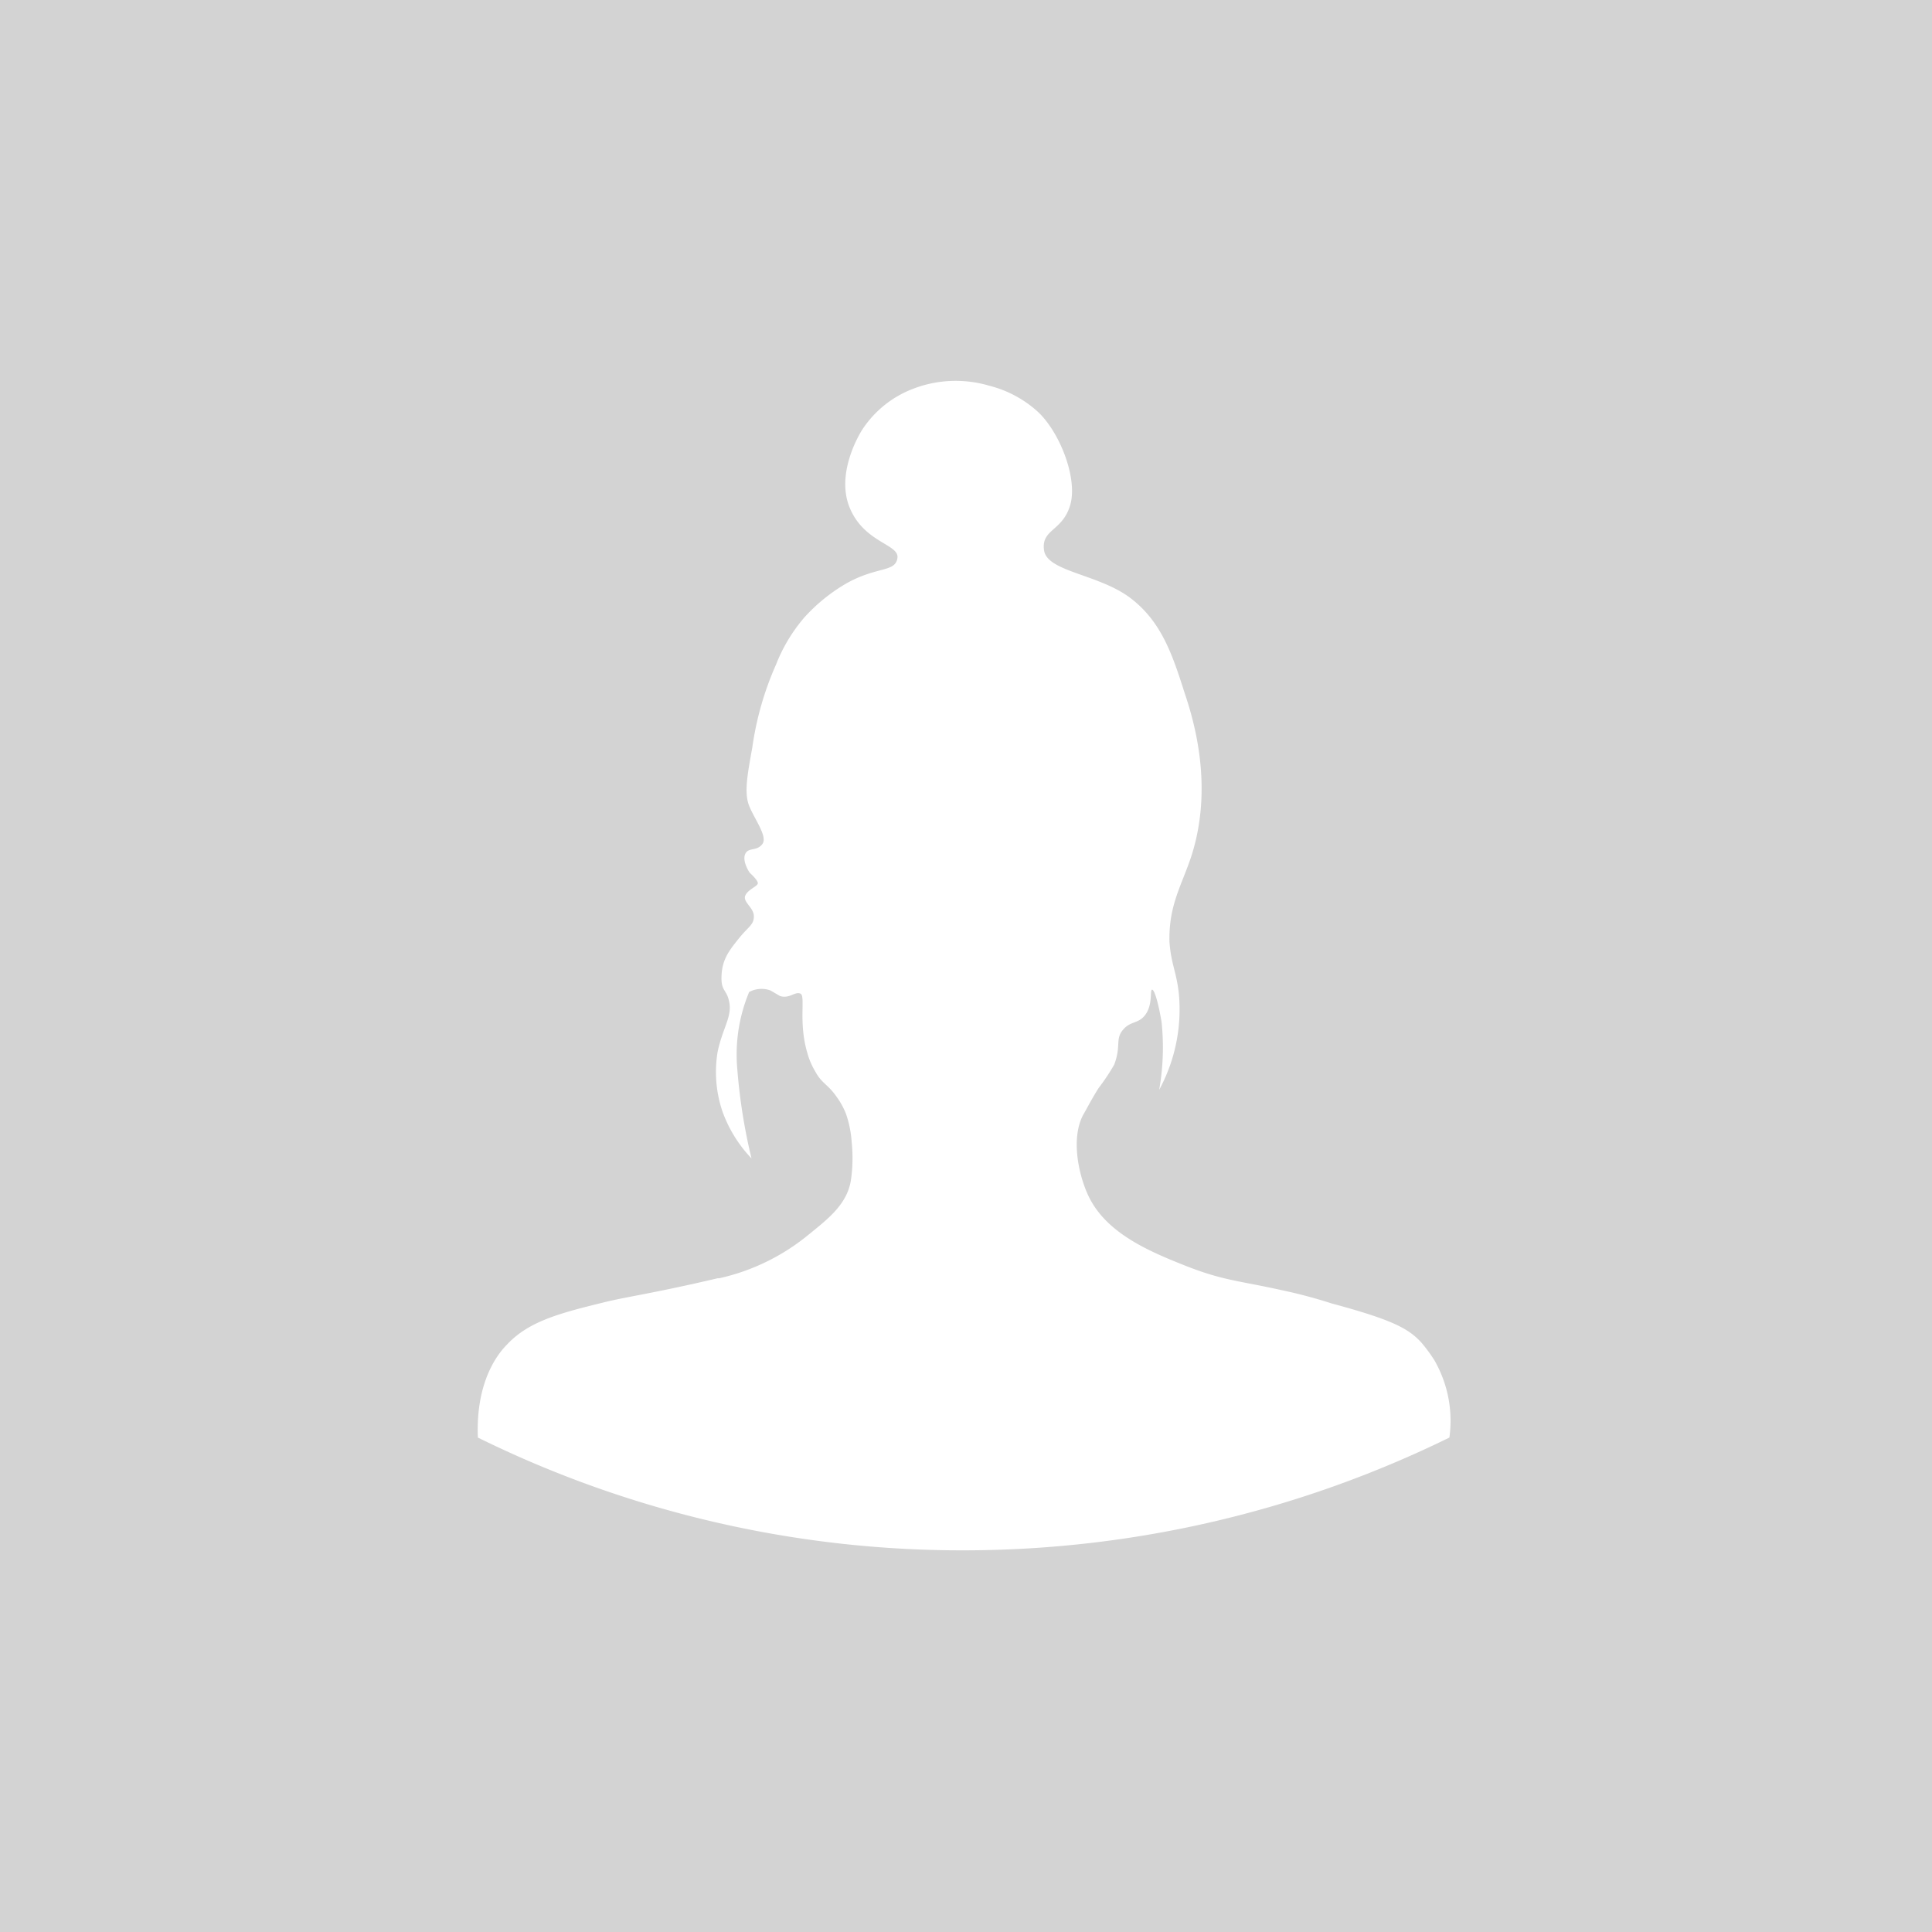 <svg xmlns="http://www.w3.org/2000/svg" viewBox="0 0 245 245"><defs><style>.cls-1{fill:#d3d3d3;}.cls-2{fill:#fff;}</style></defs><g id="Livello_2" data-name="Livello 2"><g id="Livello_3" data-name="Livello 3"><rect class="cls-1" width="245" height="245"/><path class="cls-2" d="M60.6,182.3a138.8,138.8,0,0,0,61.9,14.3,140,140,0,0,0,61.3-14.3,15.4,15.4,0,0,0-1.9-9.8,19.5,19.5,0,0,0-1.7-2.3c-1.6-1.7-3.5-2.8-11.3-4.9a63.6,63.6,0,0,0-6.4-1.7c-5.4-1.2-7.4-1.2-12.2-3.1s-10.1-4.2-12.3-8.9c-1.3-2.8-2.2-7.4-.6-10.3.2-.3.9-1.7,1.9-3.3a27,27,0,0,0,2-3c.9-2.4.1-3.2,1.1-4.4s2-.7,2.9-2,.5-3.1.8-3.1.8,1.7,1.2,4.1a30.9,30.9,0,0,1-.3,8.6,21.4,21.4,0,0,0,2.5-12.1c-.3-2.9-1-3.8-1.2-6.7-.1-4.7,1.6-7.2,2.8-10.9,2.9-9.1.1-17.7-.9-20.7-1.5-4.7-2.9-9-6.9-12s-10.5-3.3-10.9-6,2.3-2.4,3.3-5.7-1.2-9.1-4-11.8a14.4,14.4,0,0,0-6.3-3.4,15,15,0,0,0-9.6.4,13.4,13.4,0,0,0-6.4,5.1c-.4.6-3.5,5.7-1.6,10.1s6.3,4.5,6,6.3-2.6,1-6.5,3.2a22.2,22.2,0,0,0-5.3,4.3,20.8,20.8,0,0,0-3.6,6,39.2,39.2,0,0,0-3,10.5c-.6,3.3-1,5.5-.5,7.1s2.5,4.1,1.8,5.1-1.8.4-2.2,1.3.5,2.3.6,2.4,1,.9,1,1.3-1.3.8-1.6,1.6,1.1,1.5,1.1,2.6-.7,1.3-1.9,2.8-2.1,2.6-2.2,4.7.7,1.7,1,3.5-.9,3.3-1.5,6.2a15.6,15.6,0,0,0,.6,7.5,16.8,16.8,0,0,0,3.7,6,71.9,71.9,0,0,1-1.8-11.3h0a20.6,20.6,0,0,1,1.5-9.8,3.3,3.3,0,0,1,2.7-.2l1.2.7c1.2.4,1.9-.6,2.6-.3s-.3,3.6.9,7.6a9.4,9.4,0,0,0,1,2.3c.8,1.5,1.6,1.6,2.7,3.2a9.4,9.4,0,0,1,1.2,2.2,13.6,13.6,0,0,1,.7,3.5,19.5,19.5,0,0,1-.1,4.9c-.5,3-2.8,4.8-5.4,6.9a27.1,27.1,0,0,1-11.3,5.5H91c-8.1,1.9-11.3,2.3-14.2,3-5.7,1.4-9.7,2.4-12.5,5.4C63.3,171.5,60.3,175,60.6,182.3Z"/></g></g></svg>